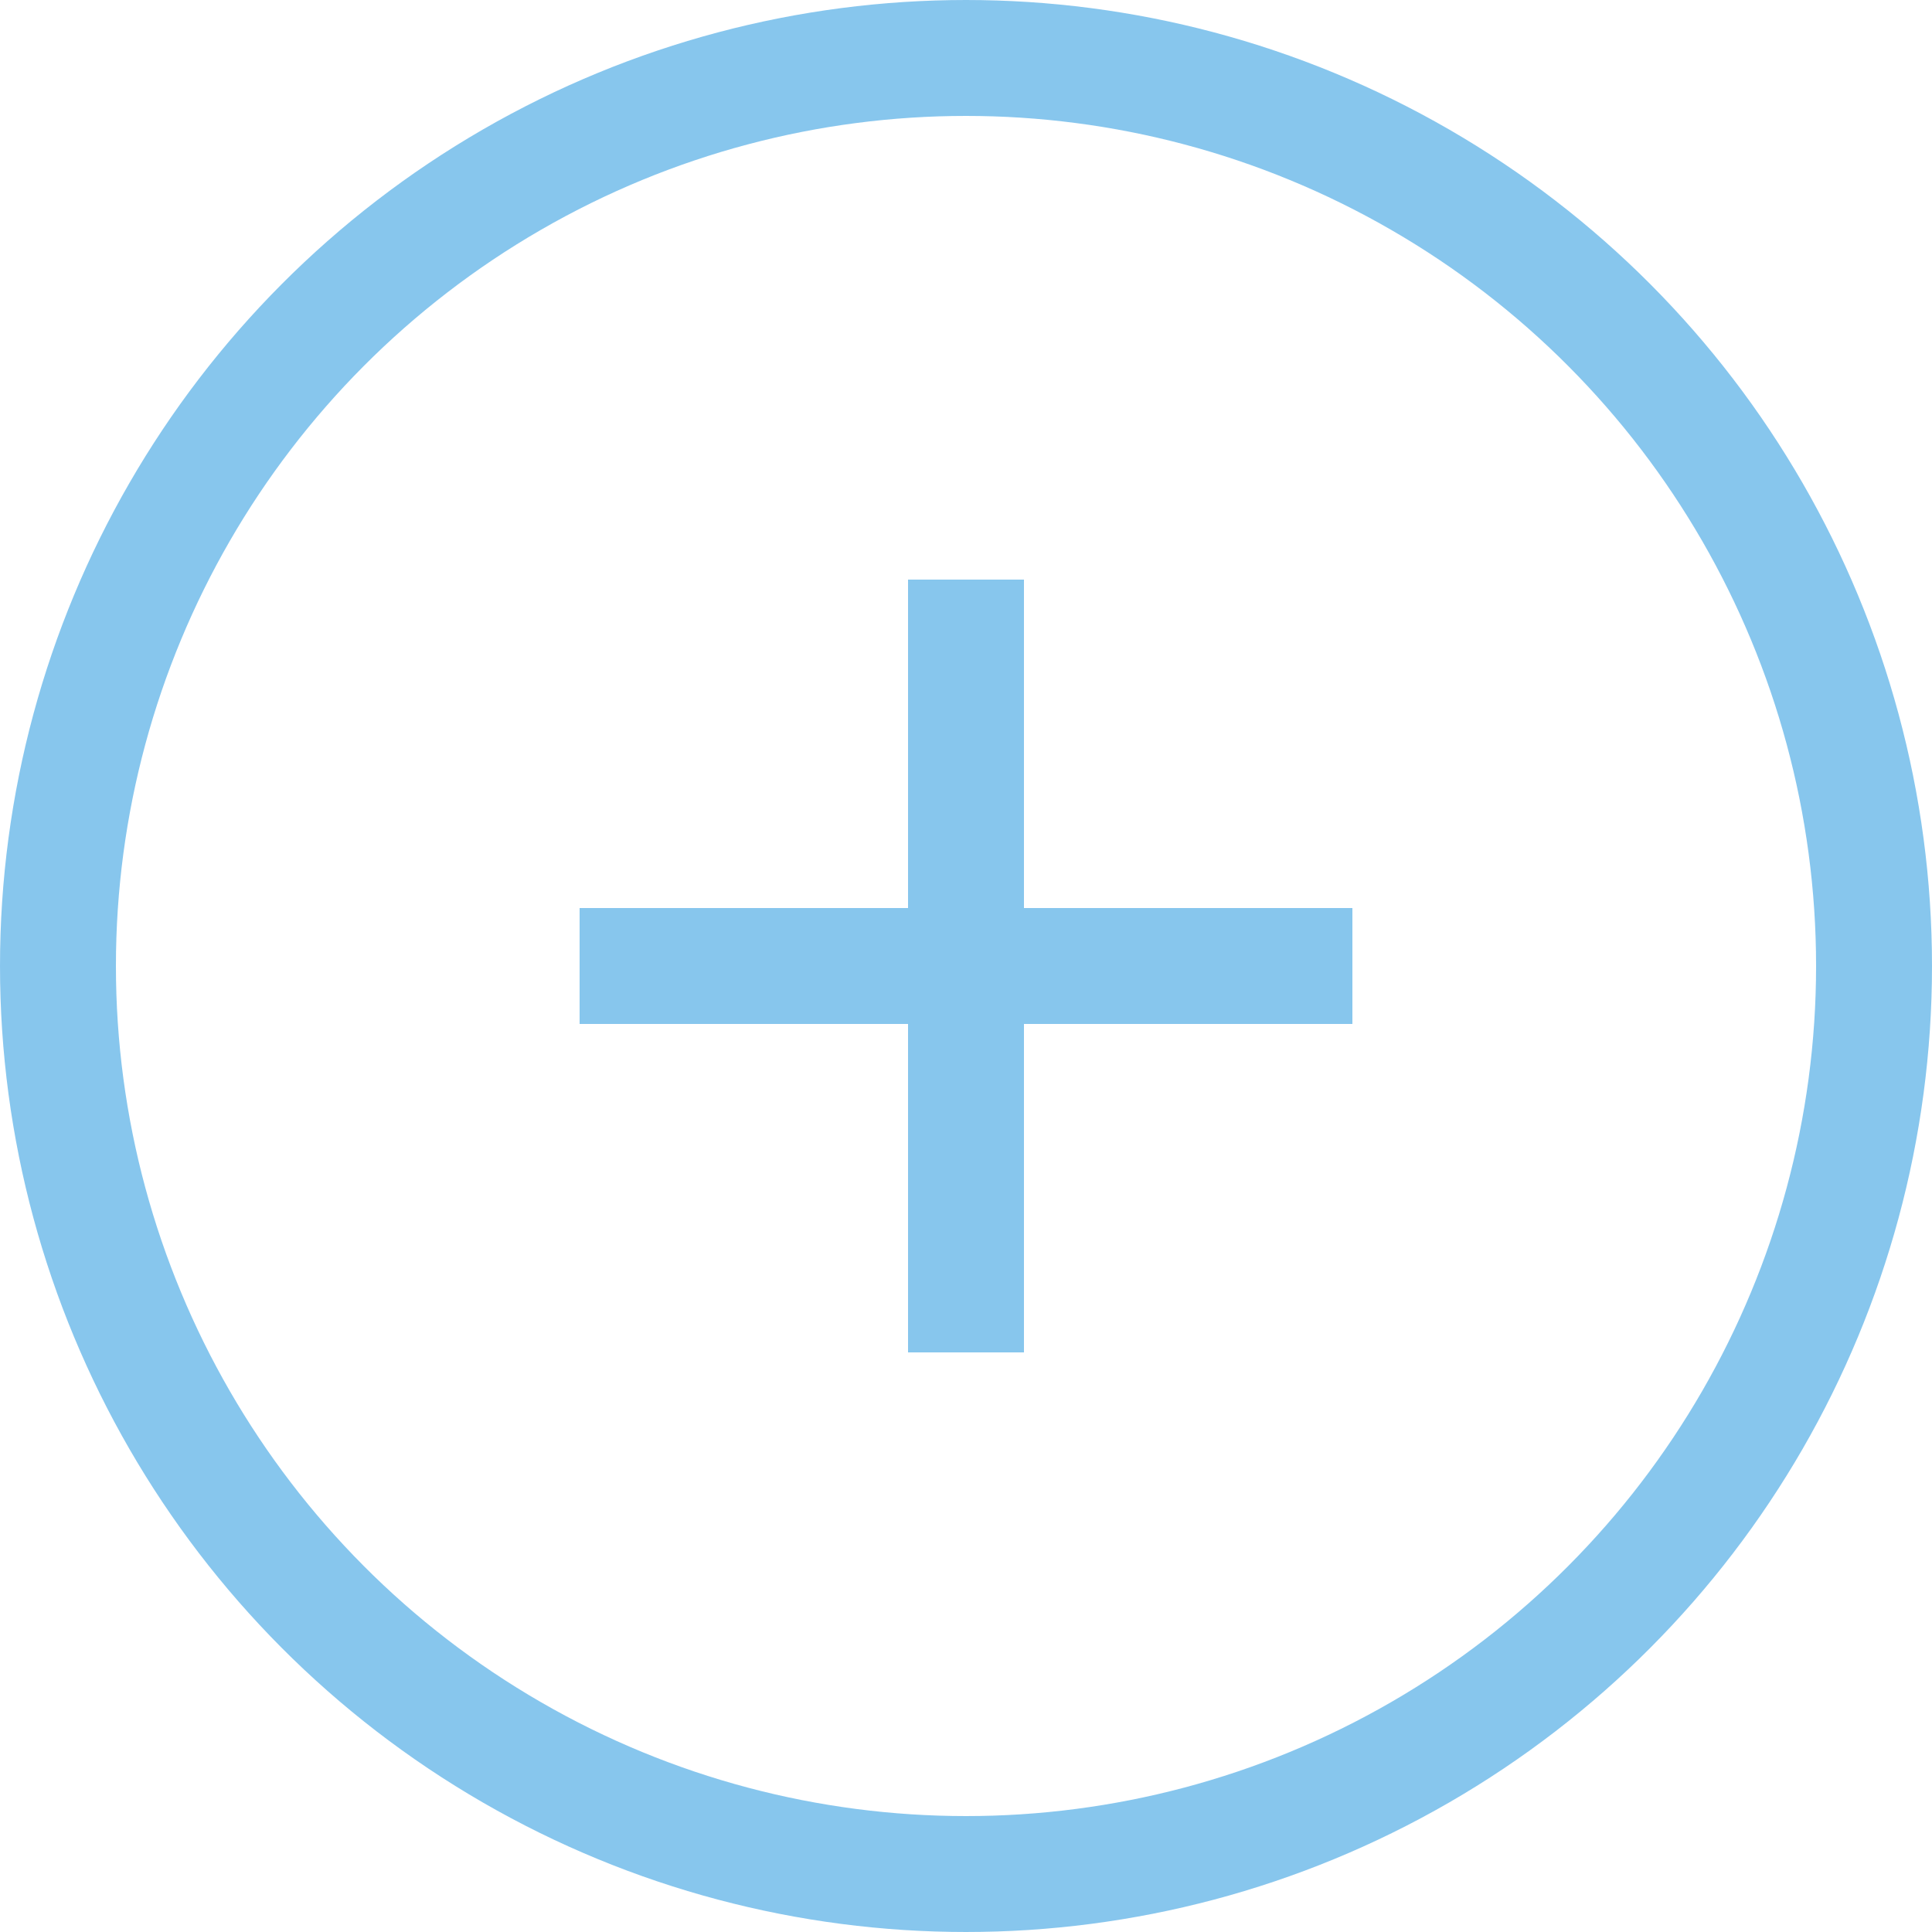 <svg xmlns="http://www.w3.org/2000/svg" width="50" height="50" viewBox="0 0 50 50">
  <g id="组_59149" data-name="组 59149" transform="translate(-9963 -17007)" opacity="0.502">
    <g id="椭圆_1478" data-name="椭圆 1478" transform="translate(9963 17007)" fill="none" stroke="#108ddc" stroke-width="3">
      <circle cx="25" cy="25" r="25" stroke="none"/>
      <circle cx="25" cy="25" r="23.5" fill="none"/>
    </g>
    <line id="直线_38" data-name="直线 38" x2="20" transform="translate(9978 17032)" fill="none" stroke="#108ddc" stroke-width="3"/>
    <line id="直线_39" data-name="直线 39" x2="20" transform="translate(9988 17022) rotate(90)" fill="none" stroke="#108ddc" stroke-width="3"/>
  </g>
</svg>
